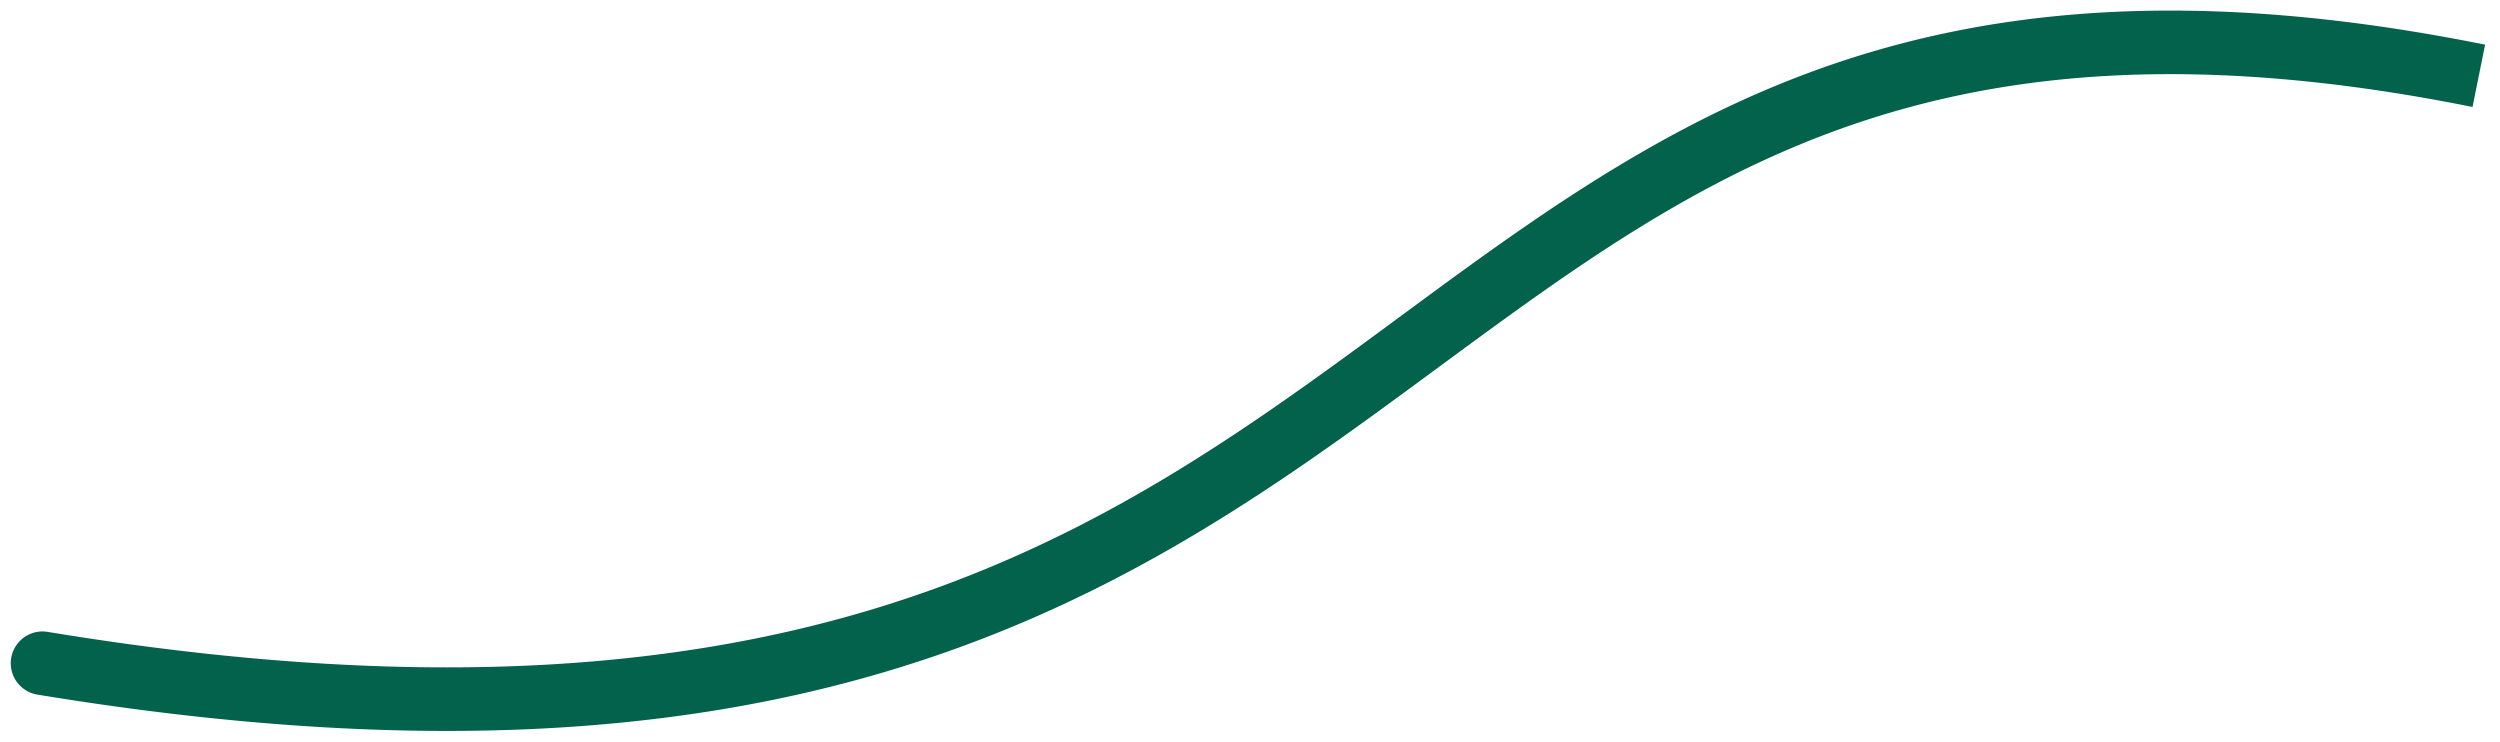 <svg xmlns="http://www.w3.org/2000/svg" width="118" height="35" fill="none"><path fill="#03624C" d="M2.244 29.824a1.5 1.5 0 0 0-.488 2.96zM117.296 2.108C103.445-.677 93.478.396 85.242 3.486c-8.17 3.064-14.546 8.092-21.128 12.906-6.62 4.842-13.554 9.561-23.063 12.406-9.503 2.842-21.692 3.844-38.807 1.026l-.488 2.96c17.463 2.875 30.126 1.888 40.155-1.112 10.023-2.998 17.299-7.976 23.974-12.858 6.713-4.91 12.715-9.633 20.41-12.52 7.63-2.86 17.016-3.938 30.409-1.245z"/></svg>